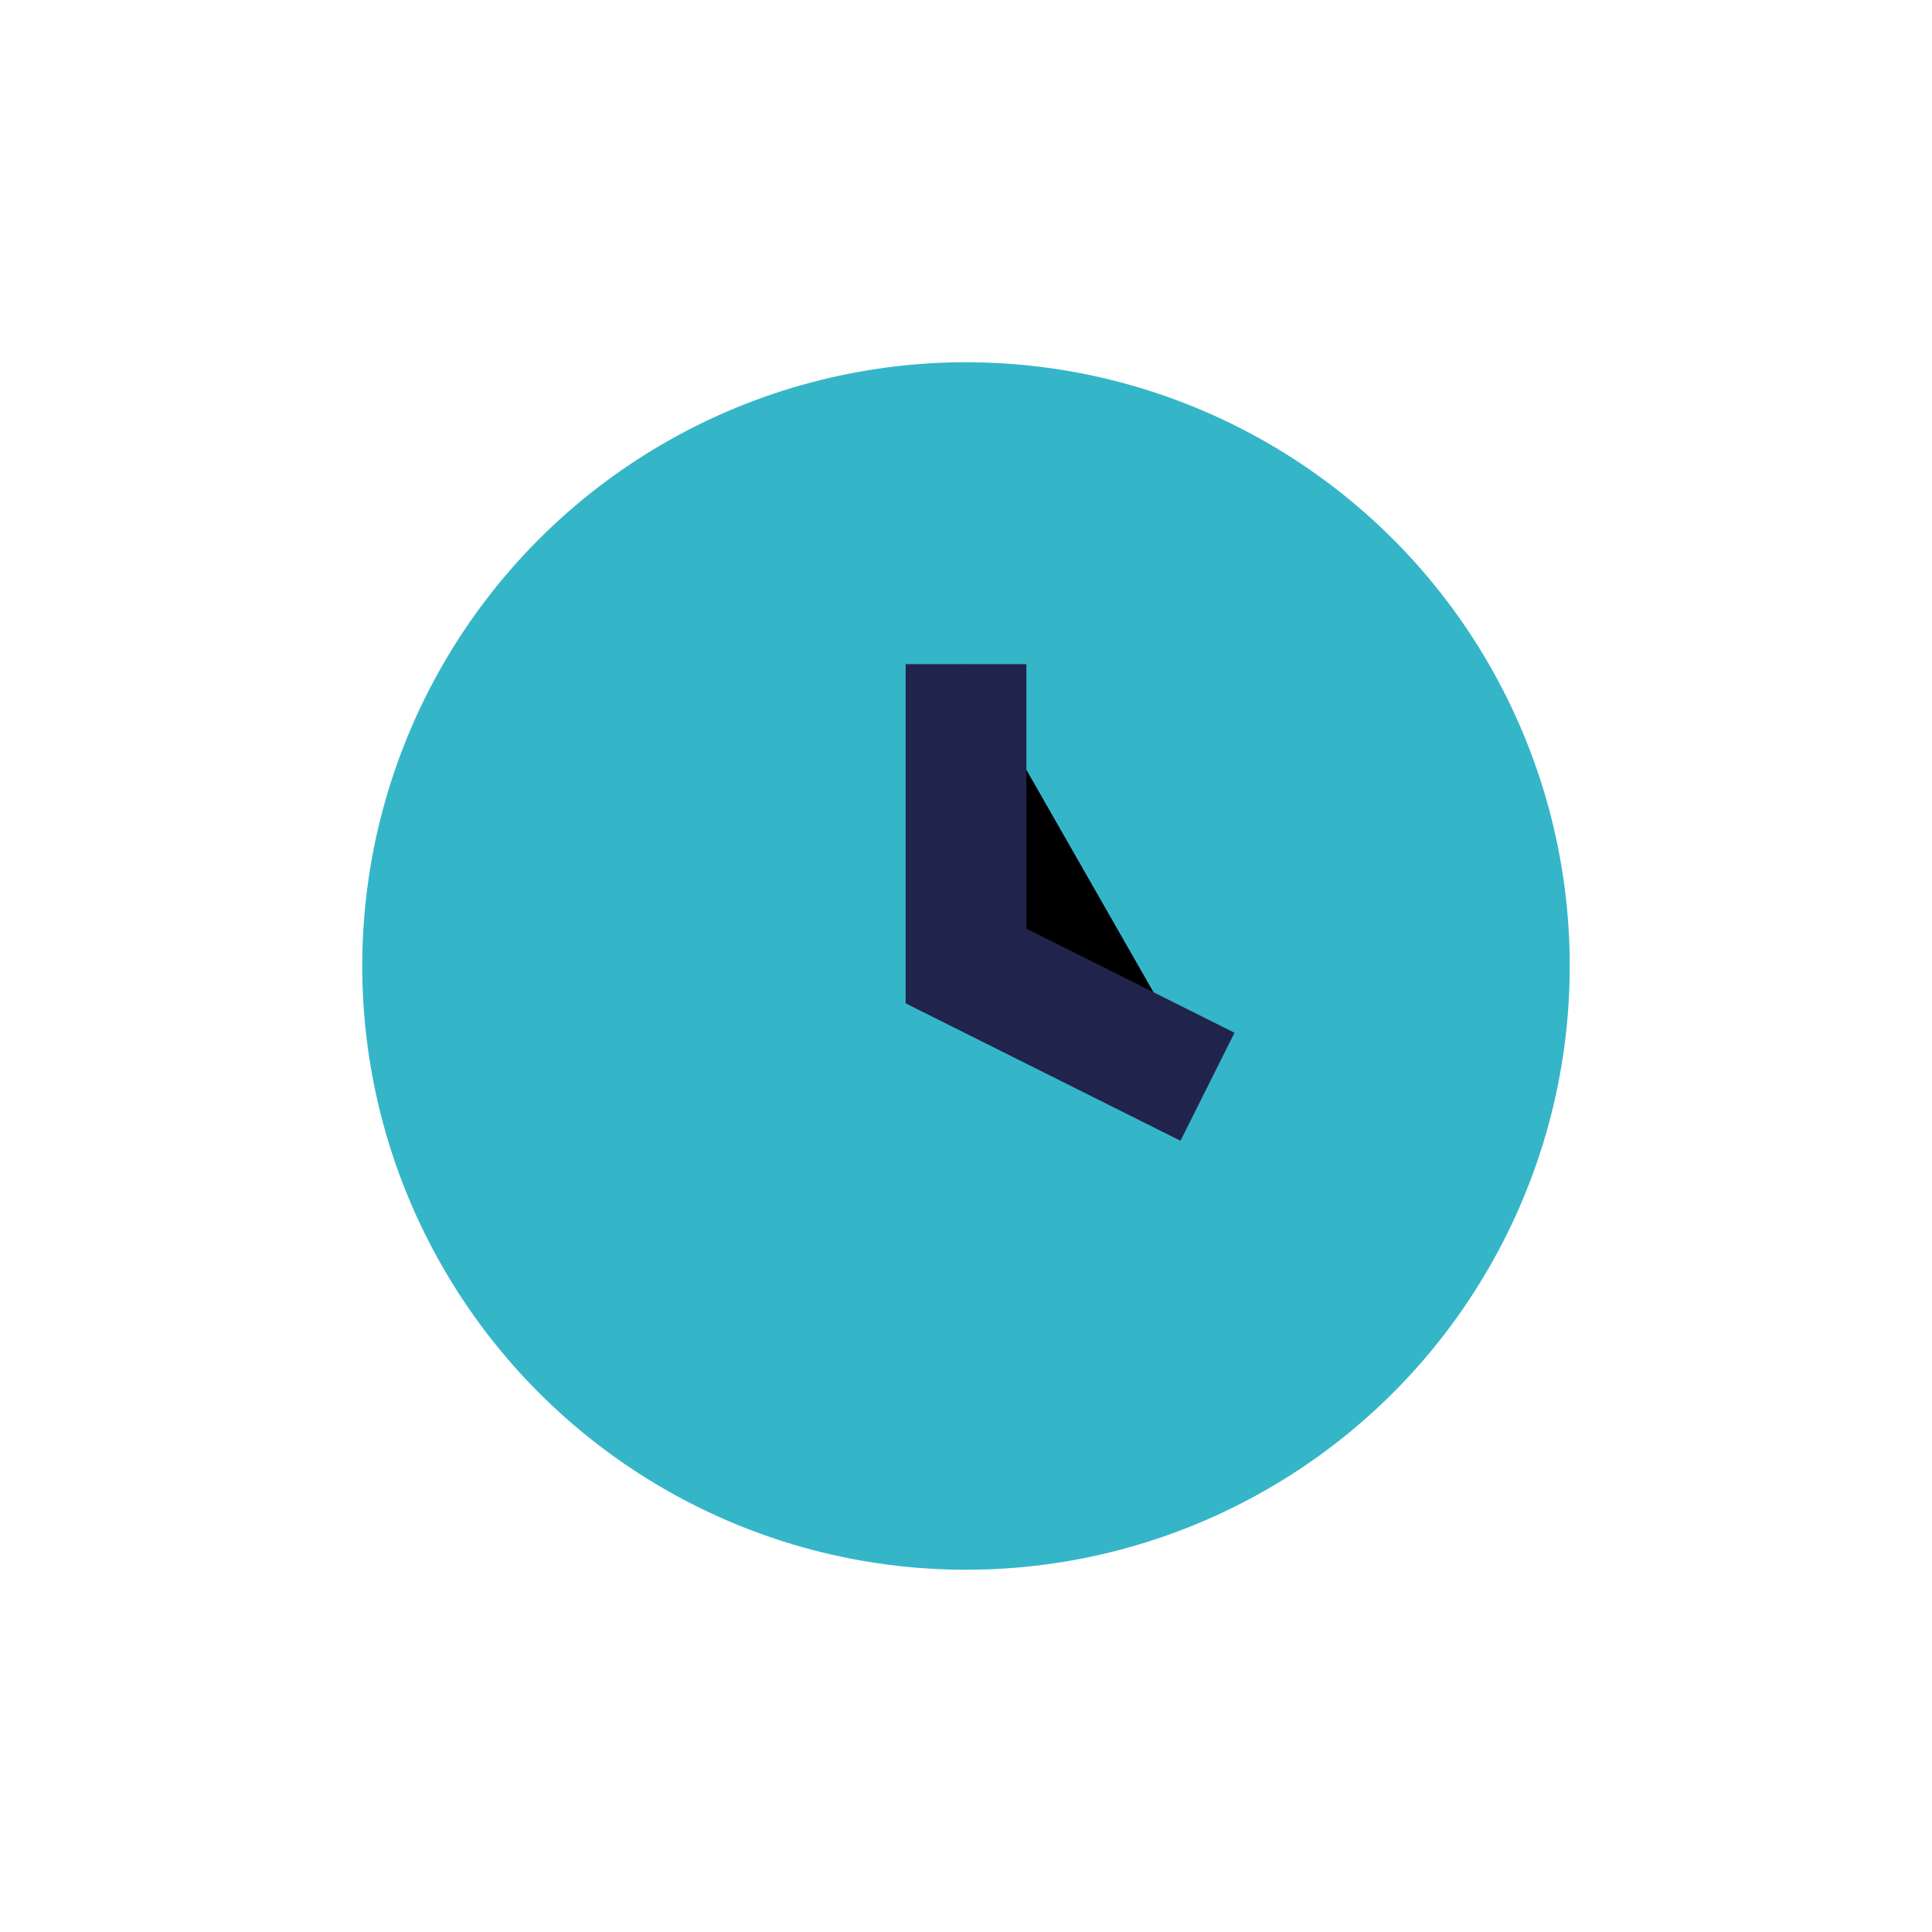 <?xml version="1.0" encoding="UTF-8"?>
<svg xmlns="http://www.w3.org/2000/svg" width="32" height="32" viewBox="0 0 32 32"><circle cx="16" cy="16" r="10" fill="#34B6C8"/><path d="M16 11v5l4 2" stroke="#20244D" stroke-width="2"/></svg>